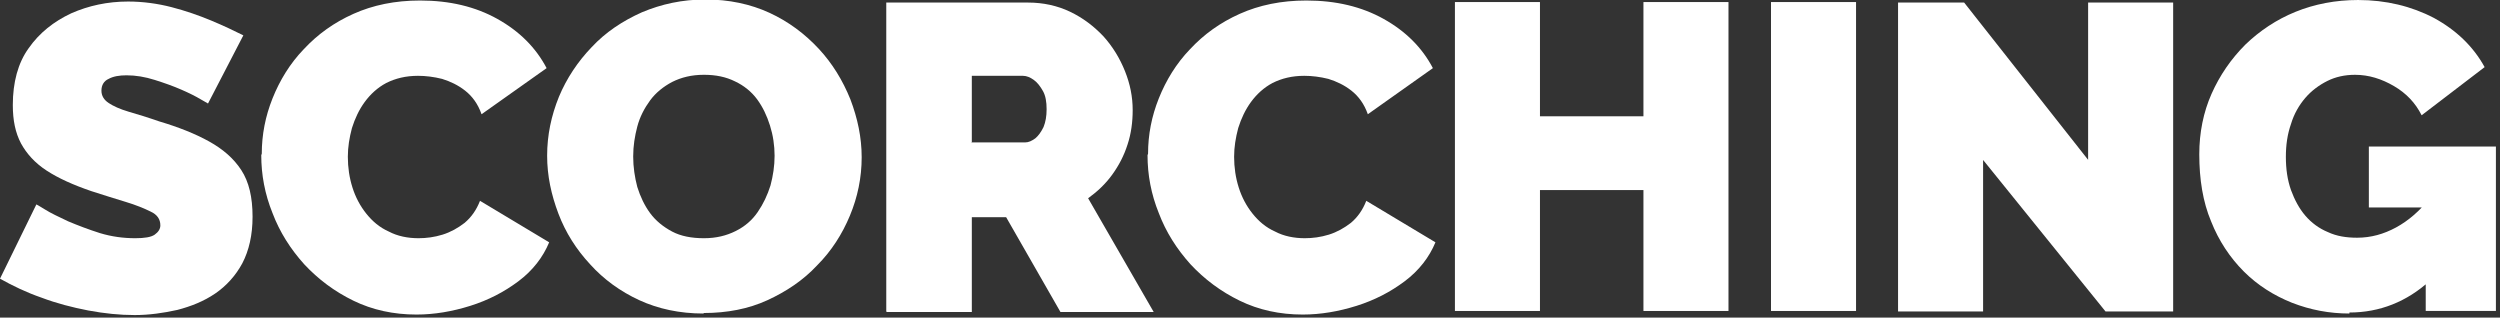 <?xml version="1.0" encoding="UTF-8" standalone="no"?><!DOCTYPE svg PUBLIC "-//W3C//DTD SVG 1.1//EN" "http://www.w3.org/Graphics/SVG/1.1/DTD/svg11.dtd"><svg width="100%" height="100%" viewBox="0 0 488 62" version="1.1" xmlns="http://www.w3.org/2000/svg" xmlns:xlink="http://www.w3.org/1999/xlink" xml:space="preserve" xmlns:serif="http://www.serif.com/" style="fill-rule:evenodd;clip-rule:evenodd;stroke-linejoin:round;stroke-miterlimit:2;"><rect x="0" y="0" width="488" height="62" fill="#333333" stroke="none"/><g><path d="M40.6,20.2c-0,0 -0.5,-0.3 -1.4,-0.8c-1,-0.6 -2.2,-1.2 -3.8,-1.9c-1.6,-0.7 -3.3,-1.3 -5.2,-1.9c-1.9,-0.6 -3.7,-0.9 -5.5,-0.9c-1.4,0 -2.6,0.2 -3.5,0.7c-0.9,0.4 -1.4,1.2 -1.4,2.3c0,1 0.5,1.8 1.4,2.4c0.9,0.6 2.2,1.2 3.9,1.7c1.7,0.5 3.7,1.1 6,1.9c3.7,1.1 7,2.4 9.7,3.9c2.7,1.5 4.8,3.3 6.3,5.6c1.5,2.3 2.2,5.3 2.2,9.1c0,3.6 -0.7,6.6 -2,9.1c-1.3,2.4 -3.1,4.4 -5.3,5.9c-2.2,1.5 -4.7,2.5 -7.4,3.2c-2.7,0.6 -5.5,1 -8.3,1c-2.9,0 -5.9,-0.3 -9.1,-0.9c-3.1,-0.6 -6.2,-1.4 -9.1,-2.5c-2.9,-1 -5.6,-2.3 -8.1,-3.7l7.1,-14.5c0,0 0.6,0.3 1.7,1c1.1,0.7 2.6,1.4 4.5,2.3c1.9,0.8 4,1.6 6.2,2.3c2.3,0.7 4.6,1 6.9,1c1.8,0 3.1,-0.2 3.8,-0.7c0.7,-0.5 1.1,-1.1 1.1,-1.8c0,-1.2 -0.6,-2.1 -1.9,-2.7c-1.2,-0.6 -2.9,-1.3 -4.9,-1.9c-2,-0.6 -4.2,-1.3 -6.7,-2.1c-3.5,-1.2 -6.4,-2.5 -8.7,-4c-2.3,-1.5 -3.9,-3.3 -5,-5.3c-1.1,-2.1 -1.6,-4.5 -1.6,-7.5c0,-4.4 1,-8.2 3.1,-11.1c2.1,-3 4.9,-5.2 8.3,-6.8c3.4,-1.5 7.1,-2.3 11.1,-2.3c2.9,0 5.8,0.4 8.5,1.1c2.7,0.7 5.3,1.6 7.7,2.6c2.4,1 4.5,2 6.3,2.9l-7.1,13.7Z" style="fill:#fff;fill-rule:nonzero;"/><path d="M51.1,30c0,-3.7 0.7,-7.3 2.1,-10.8c1.4,-3.5 3.4,-6.8 6.1,-9.6c2.7,-2.9 5.9,-5.2 9.7,-6.9c3.8,-1.7 8.1,-2.6 13,-2.6c5.8,0 10.8,1.2 15.1,3.6c4.3,2.4 7.5,5.6 9.6,9.6l-12.7,9c-0.7,-2 -1.8,-3.5 -3.2,-4.6c-1.4,-1.1 -2.9,-1.8 -4.5,-2.3c-1.6,-0.4 -3.2,-0.6 -4.7,-0.6c-2.4,0 -4.4,0.5 -6.2,1.4c-1.7,0.9 -3.1,2.2 -4.2,3.7c-1.1,1.5 -1.9,3.2 -2.5,5.1c-0.5,1.9 -0.8,3.7 -0.8,5.6c0,2.1 0.3,4.1 0.9,6c0.6,1.9 1.5,3.6 2.7,5.1c1.2,1.5 2.6,2.7 4.4,3.5c1.7,0.9 3.7,1.3 5.8,1.3c1.5,0 3.1,-0.2 4.7,-0.7c1.6,-0.5 3,-1.3 4.3,-2.3c1.3,-1.1 2.3,-2.5 3,-4.3l13.5,8.1c-1.2,2.9 -3.2,5.5 -6,7.6c-2.8,2.1 -5.9,3.7 -9.4,4.8c-3.5,1.1 -7,1.7 -10.5,1.7c-4.5,0 -8.6,-0.9 -12.3,-2.7c-3.7,-1.8 -6.9,-4.2 -9.6,-7.1c-2.7,-3 -4.8,-6.3 -6.2,-10c-1.5,-3.7 -2.2,-7.5 -2.2,-11.3Z" style="fill:#fff;fill-rule:nonzero;"/><path d="M137.3,61.2c-4.6,0 -8.8,-0.9 -12.5,-2.6c-3.7,-1.7 -7,-4.1 -9.6,-7c-2.7,-2.9 -4.8,-6.2 -6.2,-9.9c-1.4,-3.7 -2.2,-7.4 -2.2,-11.3c0,-4 0.8,-7.8 2.3,-11.5c1.5,-3.6 3.7,-6.9 6.4,-9.7c2.7,-2.9 6,-5.1 9.8,-6.8c3.8,-1.6 7.9,-2.5 12.4,-2.5c4.6,0 8.8,0.9 12.5,2.6c3.7,1.7 6.9,4.1 9.6,7c2.7,2.9 4.7,6.2 6.2,9.9c1.4,3.7 2.2,7.4 2.2,11.3c0,4 -0.8,7.8 -2.3,11.4c-1.5,3.6 -3.6,6.9 -6.4,9.7c-2.7,2.9 -6,5.1 -9.7,6.8c-3.7,1.7 -7.9,2.5 -12.4,2.5Zm-13.7,-30.6c0,2 0.3,4 0.8,5.9c0.6,1.9 1.4,3.6 2.5,5.1c1.1,1.5 2.6,2.7 4.3,3.6c1.7,0.9 3.8,1.3 6.2,1.3c2.4,0 4.4,-0.5 6.2,-1.4c1.8,-0.9 3.2,-2.1 4.3,-3.7c1.1,-1.6 1.9,-3.3 2.5,-5.2c0.5,-1.9 0.8,-3.8 0.8,-5.8c0,-2 -0.3,-4 -0.9,-5.9c-0.6,-1.9 -1.4,-3.6 -2.5,-5.1c-1.1,-1.5 -2.6,-2.7 -4.3,-3.5c-1.8,-0.9 -3.8,-1.3 -6.1,-1.3c-2.4,0 -4.4,0.5 -6.2,1.4c-1.7,0.9 -3.2,2.1 -4.3,3.6c-1.1,1.5 -2,3.2 -2.5,5.1c-0.5,1.9 -0.8,3.8 -0.8,5.8Z" style="fill:#fff;fill-rule:nonzero;"/><path d="M173,60.8l0,-60.3l27.7,0c2.9,0 5.7,0.6 8.2,1.8c2.5,1.2 4.6,2.8 6.5,4.8c1.8,2 3.2,4.3 4.2,6.8c1,2.5 1.5,5 1.5,7.6c0,2.3 -0.3,4.6 -1,6.7c-0.7,2.2 -1.7,4.1 -3,5.9c-1.3,1.8 -2.9,3.3 -4.7,4.6l12.8,22.2l-18.2,0l-10.6,-18.5l-6.7,0l0,18.5l-16.6,0Zm16.6,-33l10.5,0c0.7,0 1.3,-0.3 2,-0.8c0.6,-0.5 1.1,-1.2 1.6,-2.2c0.4,-1 0.6,-2.1 0.6,-3.5c0,-1.4 -0.2,-2.6 -0.7,-3.5c-0.5,-0.9 -1.1,-1.7 -1.8,-2.2c-0.7,-0.5 -1.4,-0.8 -2.1,-0.8l-10,0l0,12.9Z" style="fill:#fff;fill-rule:nonzero;"/><path d="M224.1,30c0,-3.7 0.7,-7.3 2.1,-10.8c1.4,-3.5 3.4,-6.8 6.1,-9.6c2.7,-2.9 5.9,-5.2 9.7,-6.9c3.8,-1.7 8.1,-2.6 13,-2.6c5.8,0 10.8,1.2 15.1,3.6c4.3,2.4 7.5,5.6 9.6,9.6l-12.7,9c-0.7,-2 -1.8,-3.5 -3.2,-4.6c-1.4,-1.1 -2.9,-1.8 -4.5,-2.3c-1.6,-0.4 -3.2,-0.6 -4.7,-0.6c-2.4,0 -4.4,0.5 -6.2,1.4c-1.7,0.9 -3.1,2.2 -4.2,3.7c-1.1,1.5 -1.9,3.2 -2.5,5.1c-0.5,1.9 -0.8,3.7 -0.8,5.6c0,2.1 0.3,4.1 0.9,6c0.6,1.9 1.5,3.6 2.7,5.1c1.2,1.5 2.6,2.7 4.4,3.5c1.7,0.9 3.7,1.3 5.8,1.3c1.5,0 3.1,-0.2 4.7,-0.7c1.6,-0.5 3,-1.3 4.3,-2.3c1.3,-1.1 2.3,-2.5 3,-4.3l13.5,8.1c-1.2,2.9 -3.2,5.5 -6,7.6c-2.8,2.1 -5.9,3.7 -9.4,4.8c-3.5,1.1 -7,1.7 -10.5,1.7c-4.5,0 -8.6,-0.9 -12.3,-2.7c-3.7,-1.8 -6.9,-4.2 -9.6,-7.1c-2.7,-3 -4.8,-6.3 -6.2,-10c-1.5,-3.7 -2.2,-7.5 -2.2,-11.3Z" style="fill:#fff;fill-rule:nonzero;"/><path d="M337.4,0.4l0,60.3l-16.6,0l0,-23.6l-20.2,0l0,23.6l-16.6,0l0,-60.3l16.6,0l0,22.3l20.2,0l0,-22.3l16.6,0Z" style="fill:#fff;fill-rule:nonzero;"/><rect x="345.7" y="0.4" width="16.6" height="60.3" style="fill:#fff;fill-rule:nonzero;"/><path d="M387.1,31.1l0,29.7l-16.6,0l0,-60.3l12.9,0l24.2,30.7l0,-30.7l16.6,0l0,60.3l-13.2,0l-24,-29.7Z" style="fill:#fff;fill-rule:nonzero;"/><path d="M458.6,61.2c-3.9,0 -7.6,-0.7 -11.2,-2.1c-3.5,-1.4 -6.7,-3.4 -9.4,-6.1c-2.7,-2.7 -4.9,-6 -6.4,-9.8c-1.6,-3.8 -2.3,-8.2 -2.3,-13.1c0,-4.2 0.8,-8.2 2.4,-11.8c1.6,-3.6 3.8,-6.8 6.6,-9.6c2.8,-2.7 6.1,-4.9 9.8,-6.4c3.7,-1.5 7.8,-2.3 12.2,-2.3c5.4,0 10.4,1.2 14.8,3.5c4.4,2.4 7.7,5.6 9.9,9.6l-12.3,9.4c-1.2,-2.4 -3,-4.3 -5.4,-5.7c-2.4,-1.4 -4.9,-2.2 -7.6,-2.2c-2,0 -3.8,0.4 -5.4,1.2c-1.6,0.8 -3.1,1.9 -4.3,3.3c-1.2,1.4 -2.2,3.1 -2.8,5.1c-0.7,2 -1,4.1 -1,6.4c0,2.4 0.3,4.5 1,6.5c0.7,1.9 1.6,3.6 2.8,5c1.2,1.4 2.7,2.5 4.4,3.2c1.7,0.8 3.6,1.1 5.7,1.1c2.7,0 5.2,-0.7 7.6,-2c2.4,-1.3 4.6,-3.2 6.6,-5.7l0,16.1c-4.5,4.1 -9.8,6.2 -15.7,6.2Zm14.9,-20.7l-11.1,0l0,-11.9l24.8,0l0,32.1l-13.7,0l0,-20.2Z" style="fill:#fff;fill-rule:nonzero;"/></g></svg>